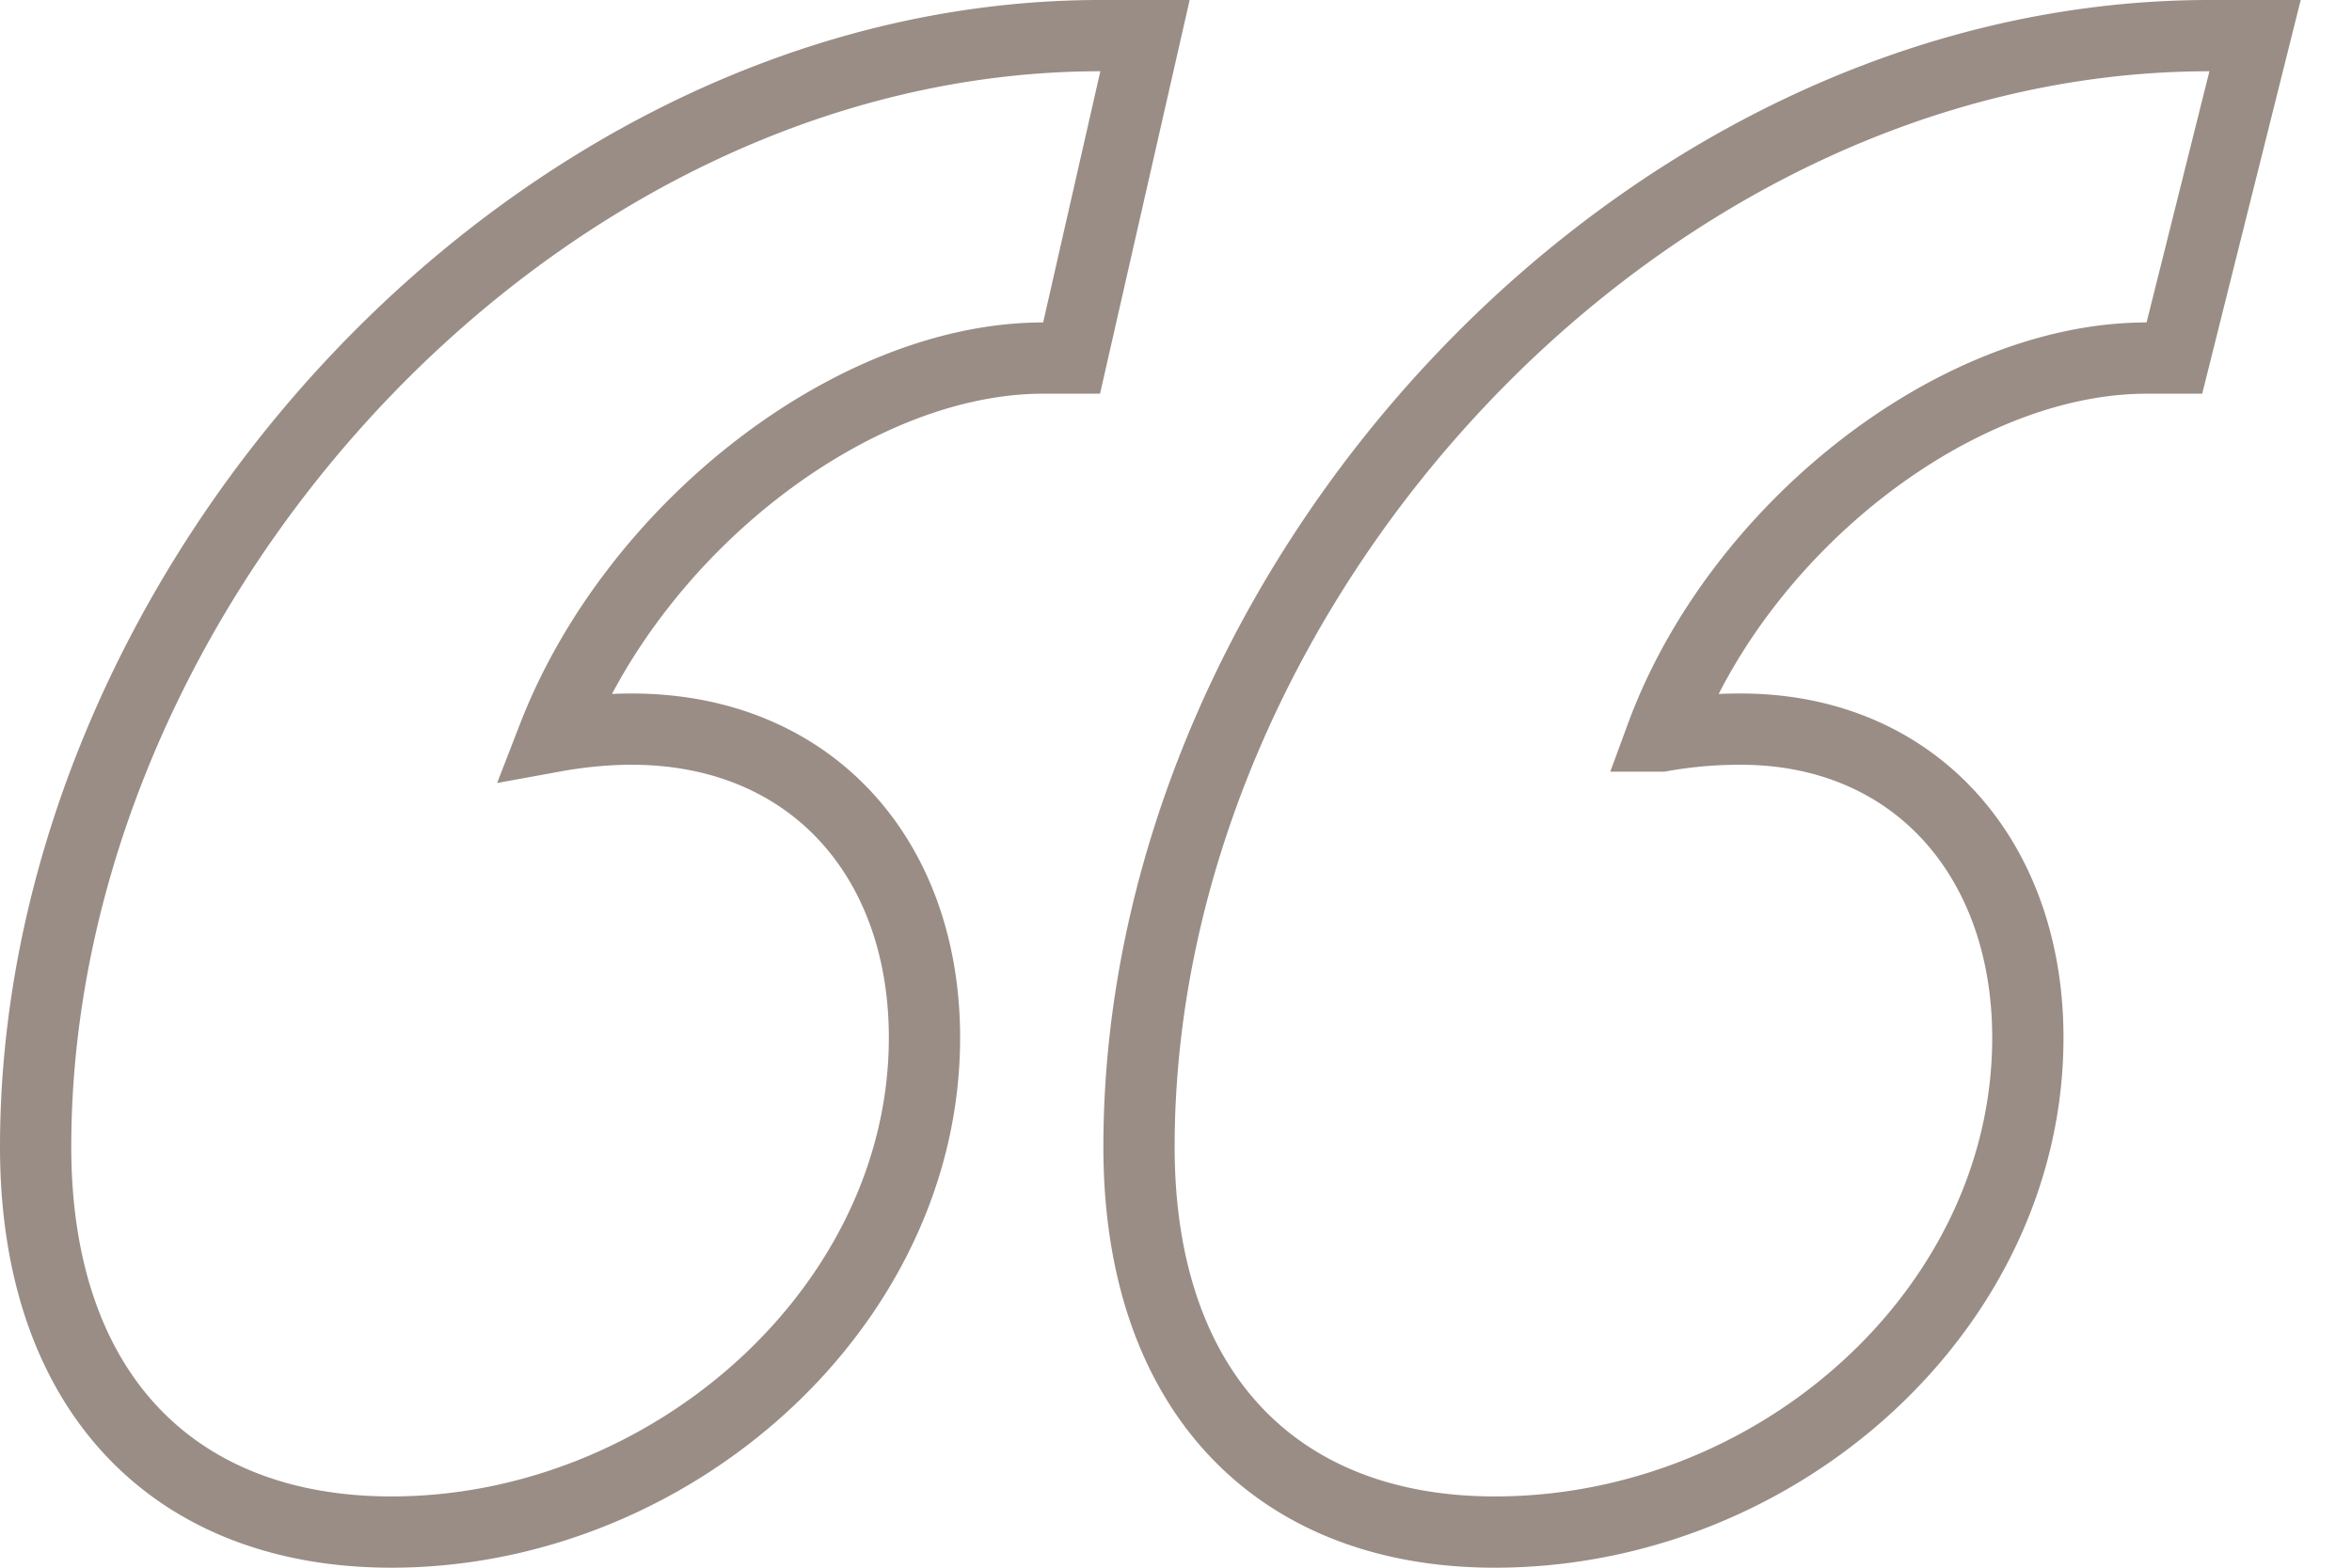 <svg xmlns="http://www.w3.org/2000/svg" width="33" height="22">
  <path fill="none" fill-rule="nonzero" stroke="#807168" d="M23.31 10.329a6.3 6.3 0 0 1 1.112-.097c2.445 0 4.03 1.816 4.03 4.331 0 3.8-3.502 6.937-7.479 6.937-3.066 0-4.992-1.98-4.992-5.404C15.981 8.203 22.997.5 31 .5h.64l-1.132 4.525h-.39c-2.69 0-5.742 2.406-6.808 5.304zm-15.546.007c.384-.07.754-.104 1.097-.104 2.51 0 4.11 1.803 4.11 4.331 0 3.776-3.555 6.937-7.479 6.937C2.426 21.5.5 19.52.5 16.096.5 8.217 7.501.5 15.439.5h.626l-1.03 4.525h-.399c-2.68 0-5.744 2.4-6.872 5.311z" opacity=".8"/>
</svg>
